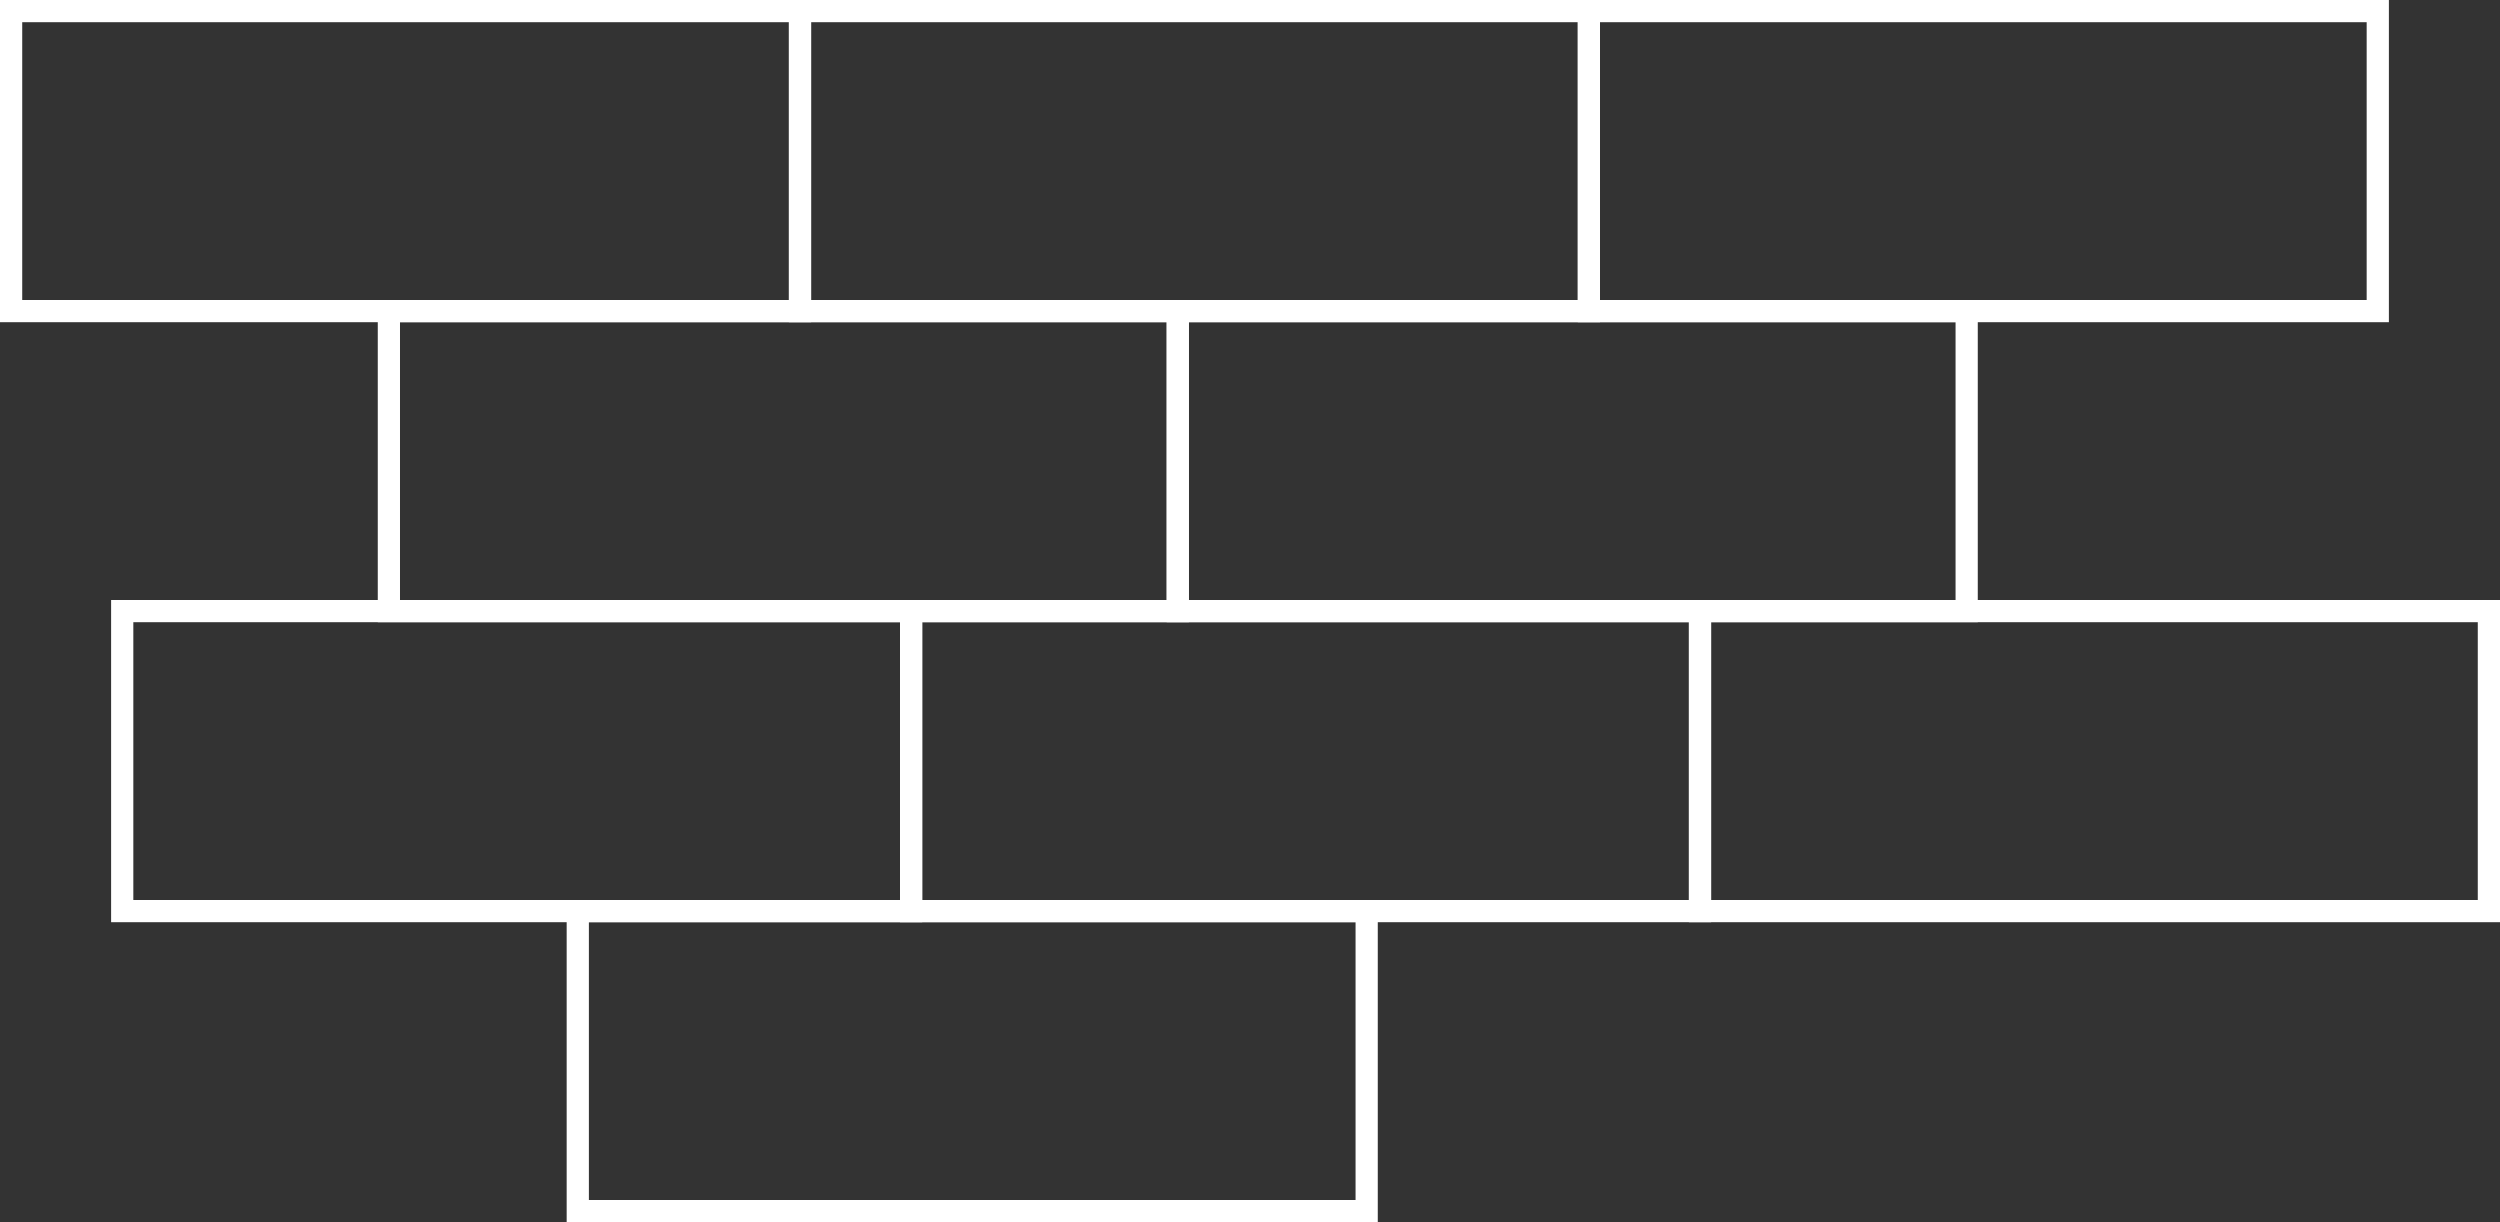 <?xml version="1.0" encoding="UTF-8"?> <svg xmlns="http://www.w3.org/2000/svg" width="225" height="110" viewBox="0 0 225 110" fill="none"><rect x="0" y="0" width="225" height="110" fill="#333333" stroke="none"/> <rect x="143" y="28" width="71" height="27" transform="rotate(180 143 28)" stroke="white" stroke-width="2"></rect> <rect x="153" y="82" width="71" height="27" transform="rotate(180 153 82)" stroke="white" stroke-width="2"></rect> <rect x="123" y="109" width="71" height="27" transform="rotate(180 123 109)" stroke="white" stroke-width="2"></rect> <rect x="214" y="28" width="71" height="27" transform="rotate(180 214 28)" stroke="white" stroke-width="2"></rect> <rect x="224" y="82" width="71" height="27" transform="rotate(180 224 82)" stroke="white" stroke-width="2"></rect> <rect x="177" y="55" width="71" height="27" transform="rotate(180 177 55)" stroke="white" stroke-width="2"></rect> <rect x="106" y="55" width="71" height="27" transform="rotate(180 106 55)" stroke="white" stroke-width="2"></rect> <rect x="72" y="28" width="71" height="27" transform="rotate(180 72 28)" stroke="white" stroke-width="2"></rect> <rect x="82" y="82" width="71" height="27" transform="rotate(180 82 82)" stroke="white" stroke-width="2"></rect> </svg> 